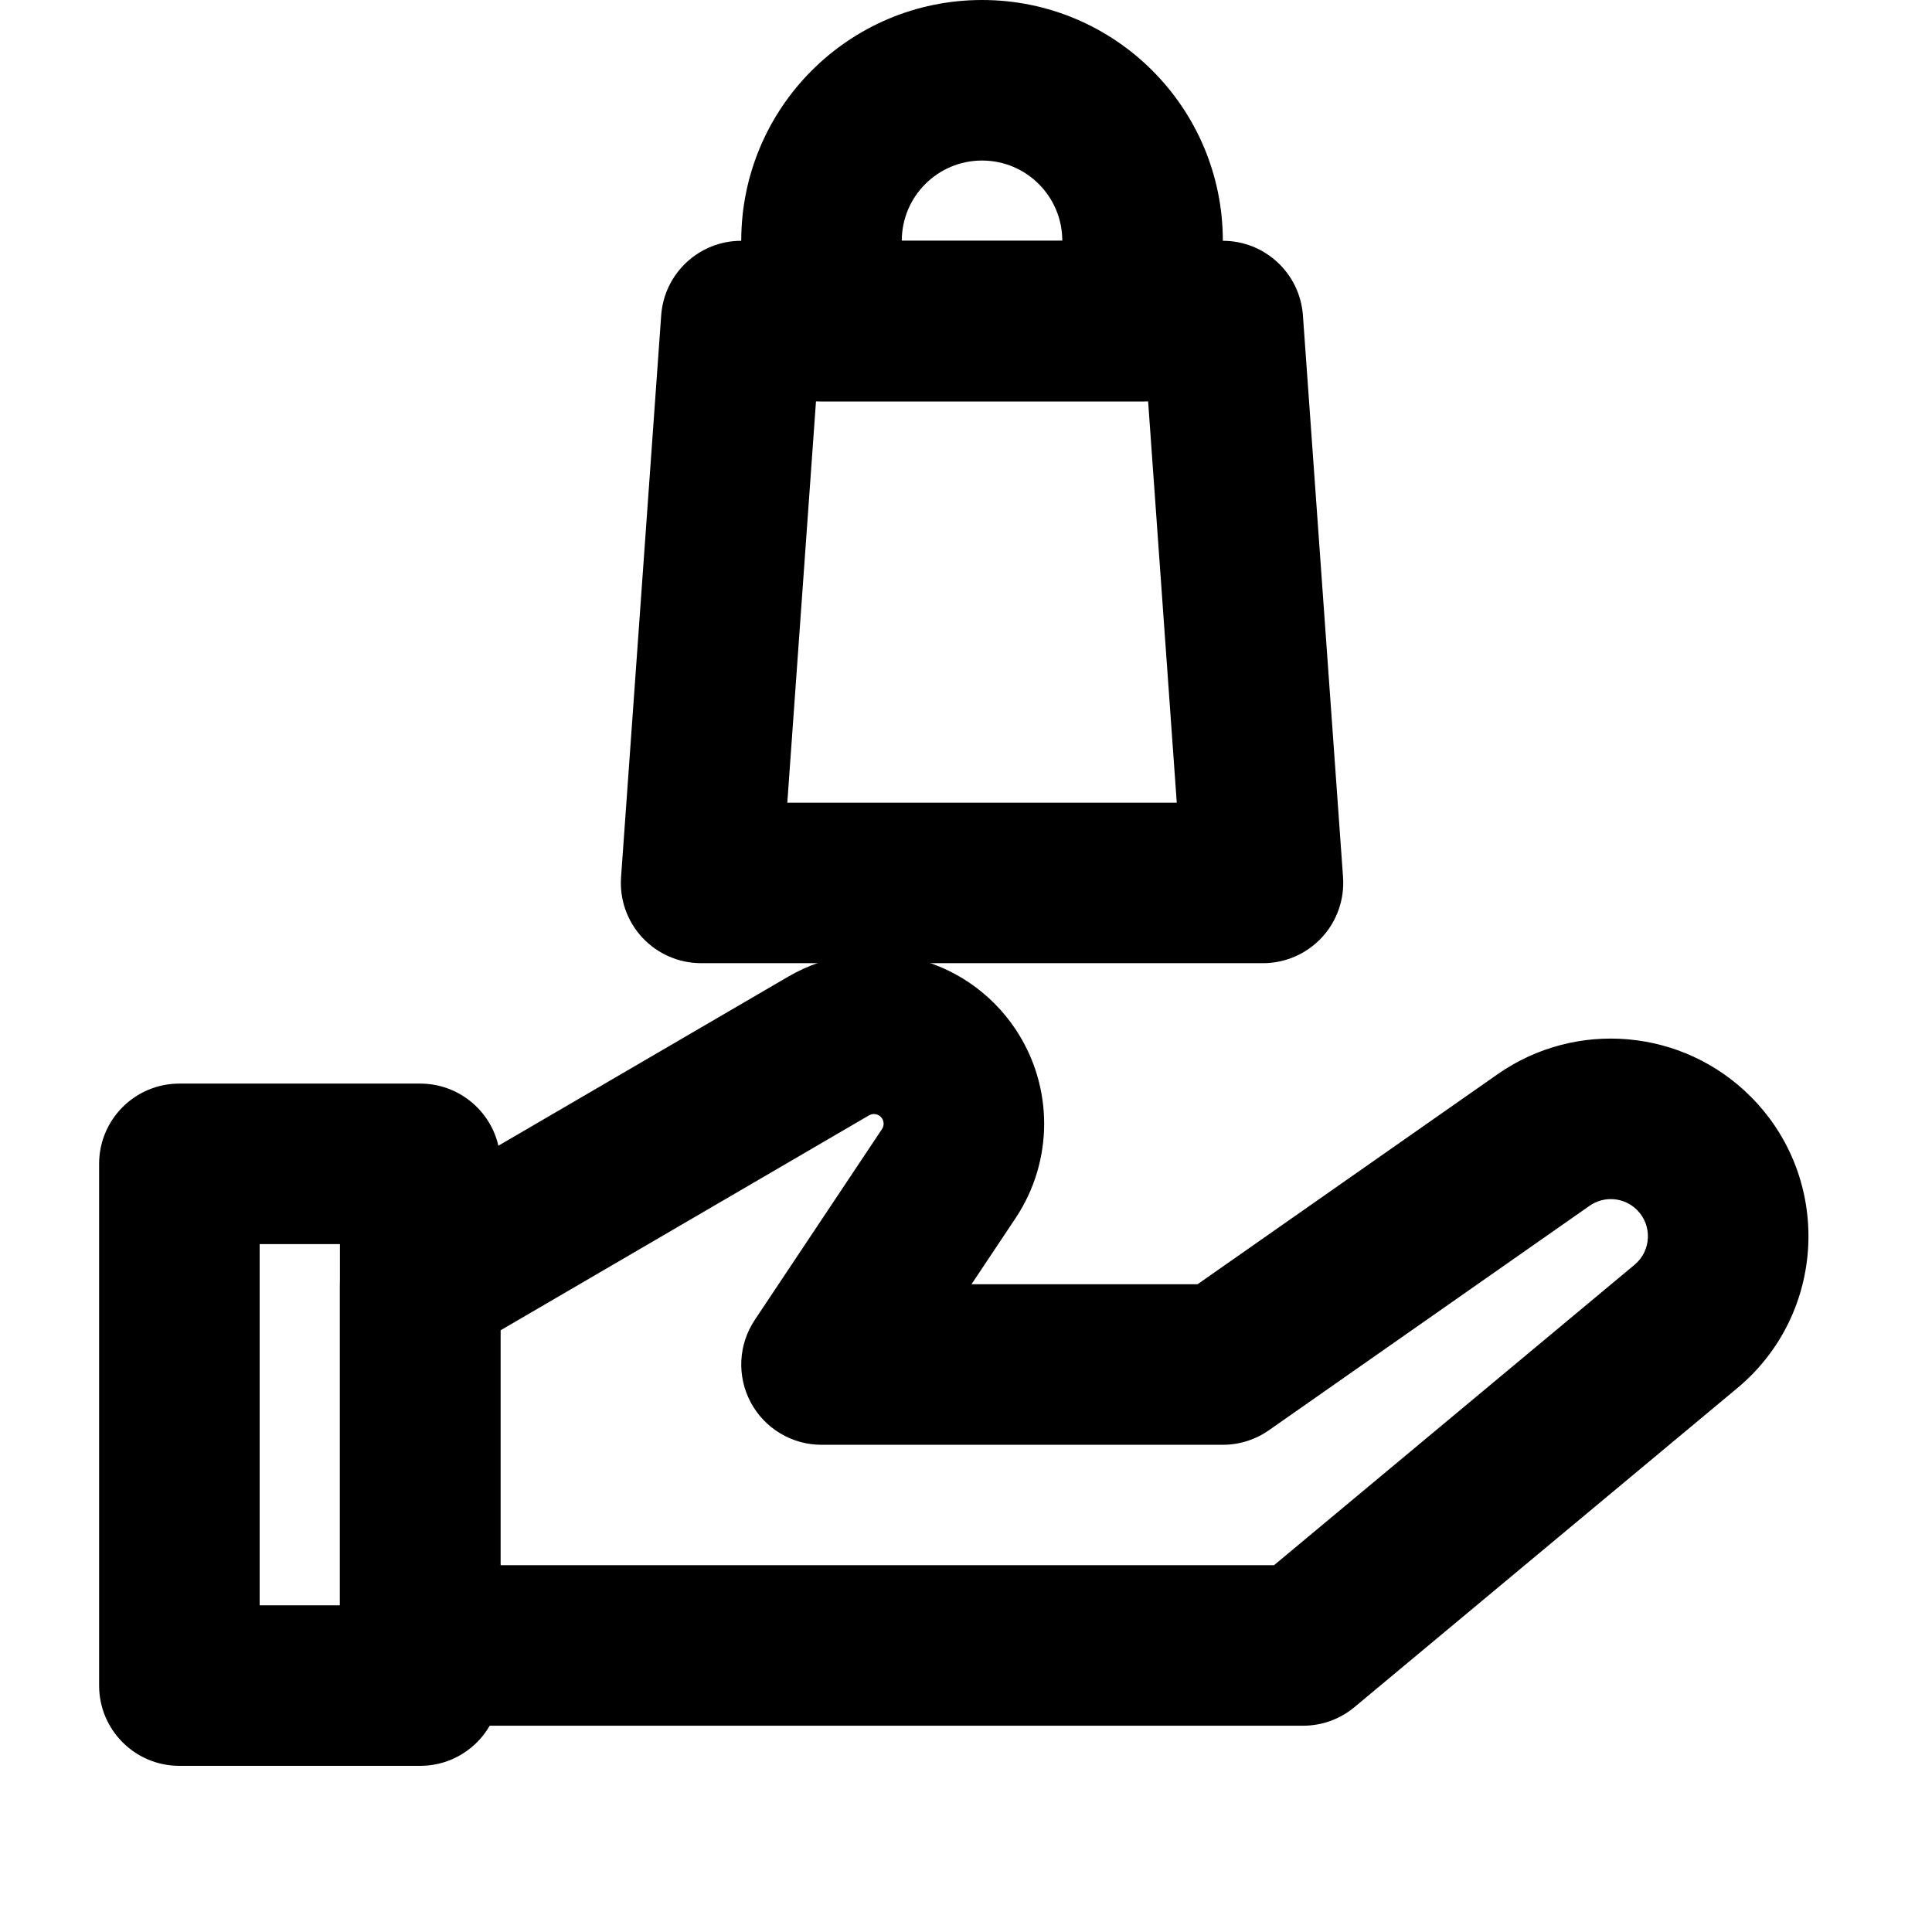 <svg xmlns="http://www.w3.org/2000/svg" xmlns:xlink="http://www.w3.org/1999/xlink" width="500" zoomAndPan="magnify" viewBox="0 0 375 375" height="500" preserveAspectRatio="xMidYMid meet" version="1.0"><defs><clipPath id="b3c044eaf0"><path d="M 19 210 L 98 210 L 98 342.75 L 19 342.75 Z M 19 210 " clip-rule="nonzero"/></clipPath></defs><path fill="#000000" d="M 128.336 61.207 C 128.918 53.055 135.703 46.738 143.875 46.738 L 237.352 46.738 C 245.527 46.738 252.309 53.055 252.895 61.207 L 260.684 170.266 C 260.988 174.578 259.492 178.828 256.543 181.992 C 253.598 185.156 249.469 186.953 245.141 186.953 L 136.086 186.953 C 131.762 186.953 127.629 185.156 124.684 181.992 C 121.734 178.828 120.238 174.578 120.547 170.266 Z M 158.383 77.898 L 152.816 155.797 L 228.41 155.797 L 222.848 77.898 Z M 158.383 77.898 " fill-opacity="1" fill-rule="evenodd"/><path fill="#000000" d="M 143.875 46.738 C 143.875 20.926 164.801 0 190.613 0 C 216.426 0 237.352 20.926 237.352 46.738 L 237.352 62.316 C 237.352 70.922 230.379 77.898 221.773 77.898 L 159.453 77.898 C 150.852 77.898 143.875 70.922 143.875 62.316 Z M 190.613 31.16 C 182.008 31.16 175.035 38.133 175.035 46.738 L 206.191 46.738 C 206.191 38.133 199.219 31.16 190.613 31.16 Z M 190.613 31.16 " fill-opacity="1" fill-rule="evenodd"/><path fill="#000000" d="M 171.195 217.07 C 170.641 216.242 169.539 215.988 168.68 216.488 L 97.137 258.223 L 97.137 303.801 L 247.289 303.801 L 317.27 245.488 C 320.523 242.773 320.746 237.852 317.75 234.855 C 315.277 232.383 311.387 232.043 308.523 234.051 L 246.289 277.613 C 243.668 279.449 240.551 280.434 237.352 280.434 L 159.453 280.434 C 153.707 280.434 148.43 277.27 145.719 272.203 C 143.008 267.137 143.305 260.992 146.492 256.211 L 171.195 219.156 C 171.613 218.523 171.613 217.703 171.195 217.07 Z M 152.98 189.574 C 168.078 180.766 187.422 185.242 197.121 199.785 C 204.52 210.883 204.52 225.344 197.121 236.441 L 188.566 249.273 L 232.441 249.273 L 290.656 208.523 C 305.906 197.848 326.621 199.66 339.781 212.824 C 355.734 228.777 354.547 254.984 337.215 269.426 L 262.906 331.348 C 260.105 333.684 256.574 334.961 252.934 334.961 L 81.559 334.961 C 72.953 334.961 65.977 327.984 65.977 319.379 L 65.977 249.273 C 65.977 243.73 68.922 238.605 73.707 235.816 Z M 152.98 189.574 " fill-opacity="1" fill-rule="evenodd"/><g clip-path="url(#b3c044eaf0)"><path fill="#000000" d="M 19.238 225.902 C 19.238 217.297 26.215 210.324 34.816 210.324 L 81.559 210.324 C 90.16 210.324 97.137 217.297 97.137 225.902 L 97.137 327.172 C 97.137 335.773 90.16 342.75 81.559 342.75 L 34.816 342.75 C 26.215 342.75 19.238 335.773 19.238 327.172 Z M 50.398 241.484 L 50.398 311.59 L 65.977 311.59 L 65.977 241.484 Z M 50.398 241.484 " fill-opacity="1" fill-rule="evenodd"/></g></svg>